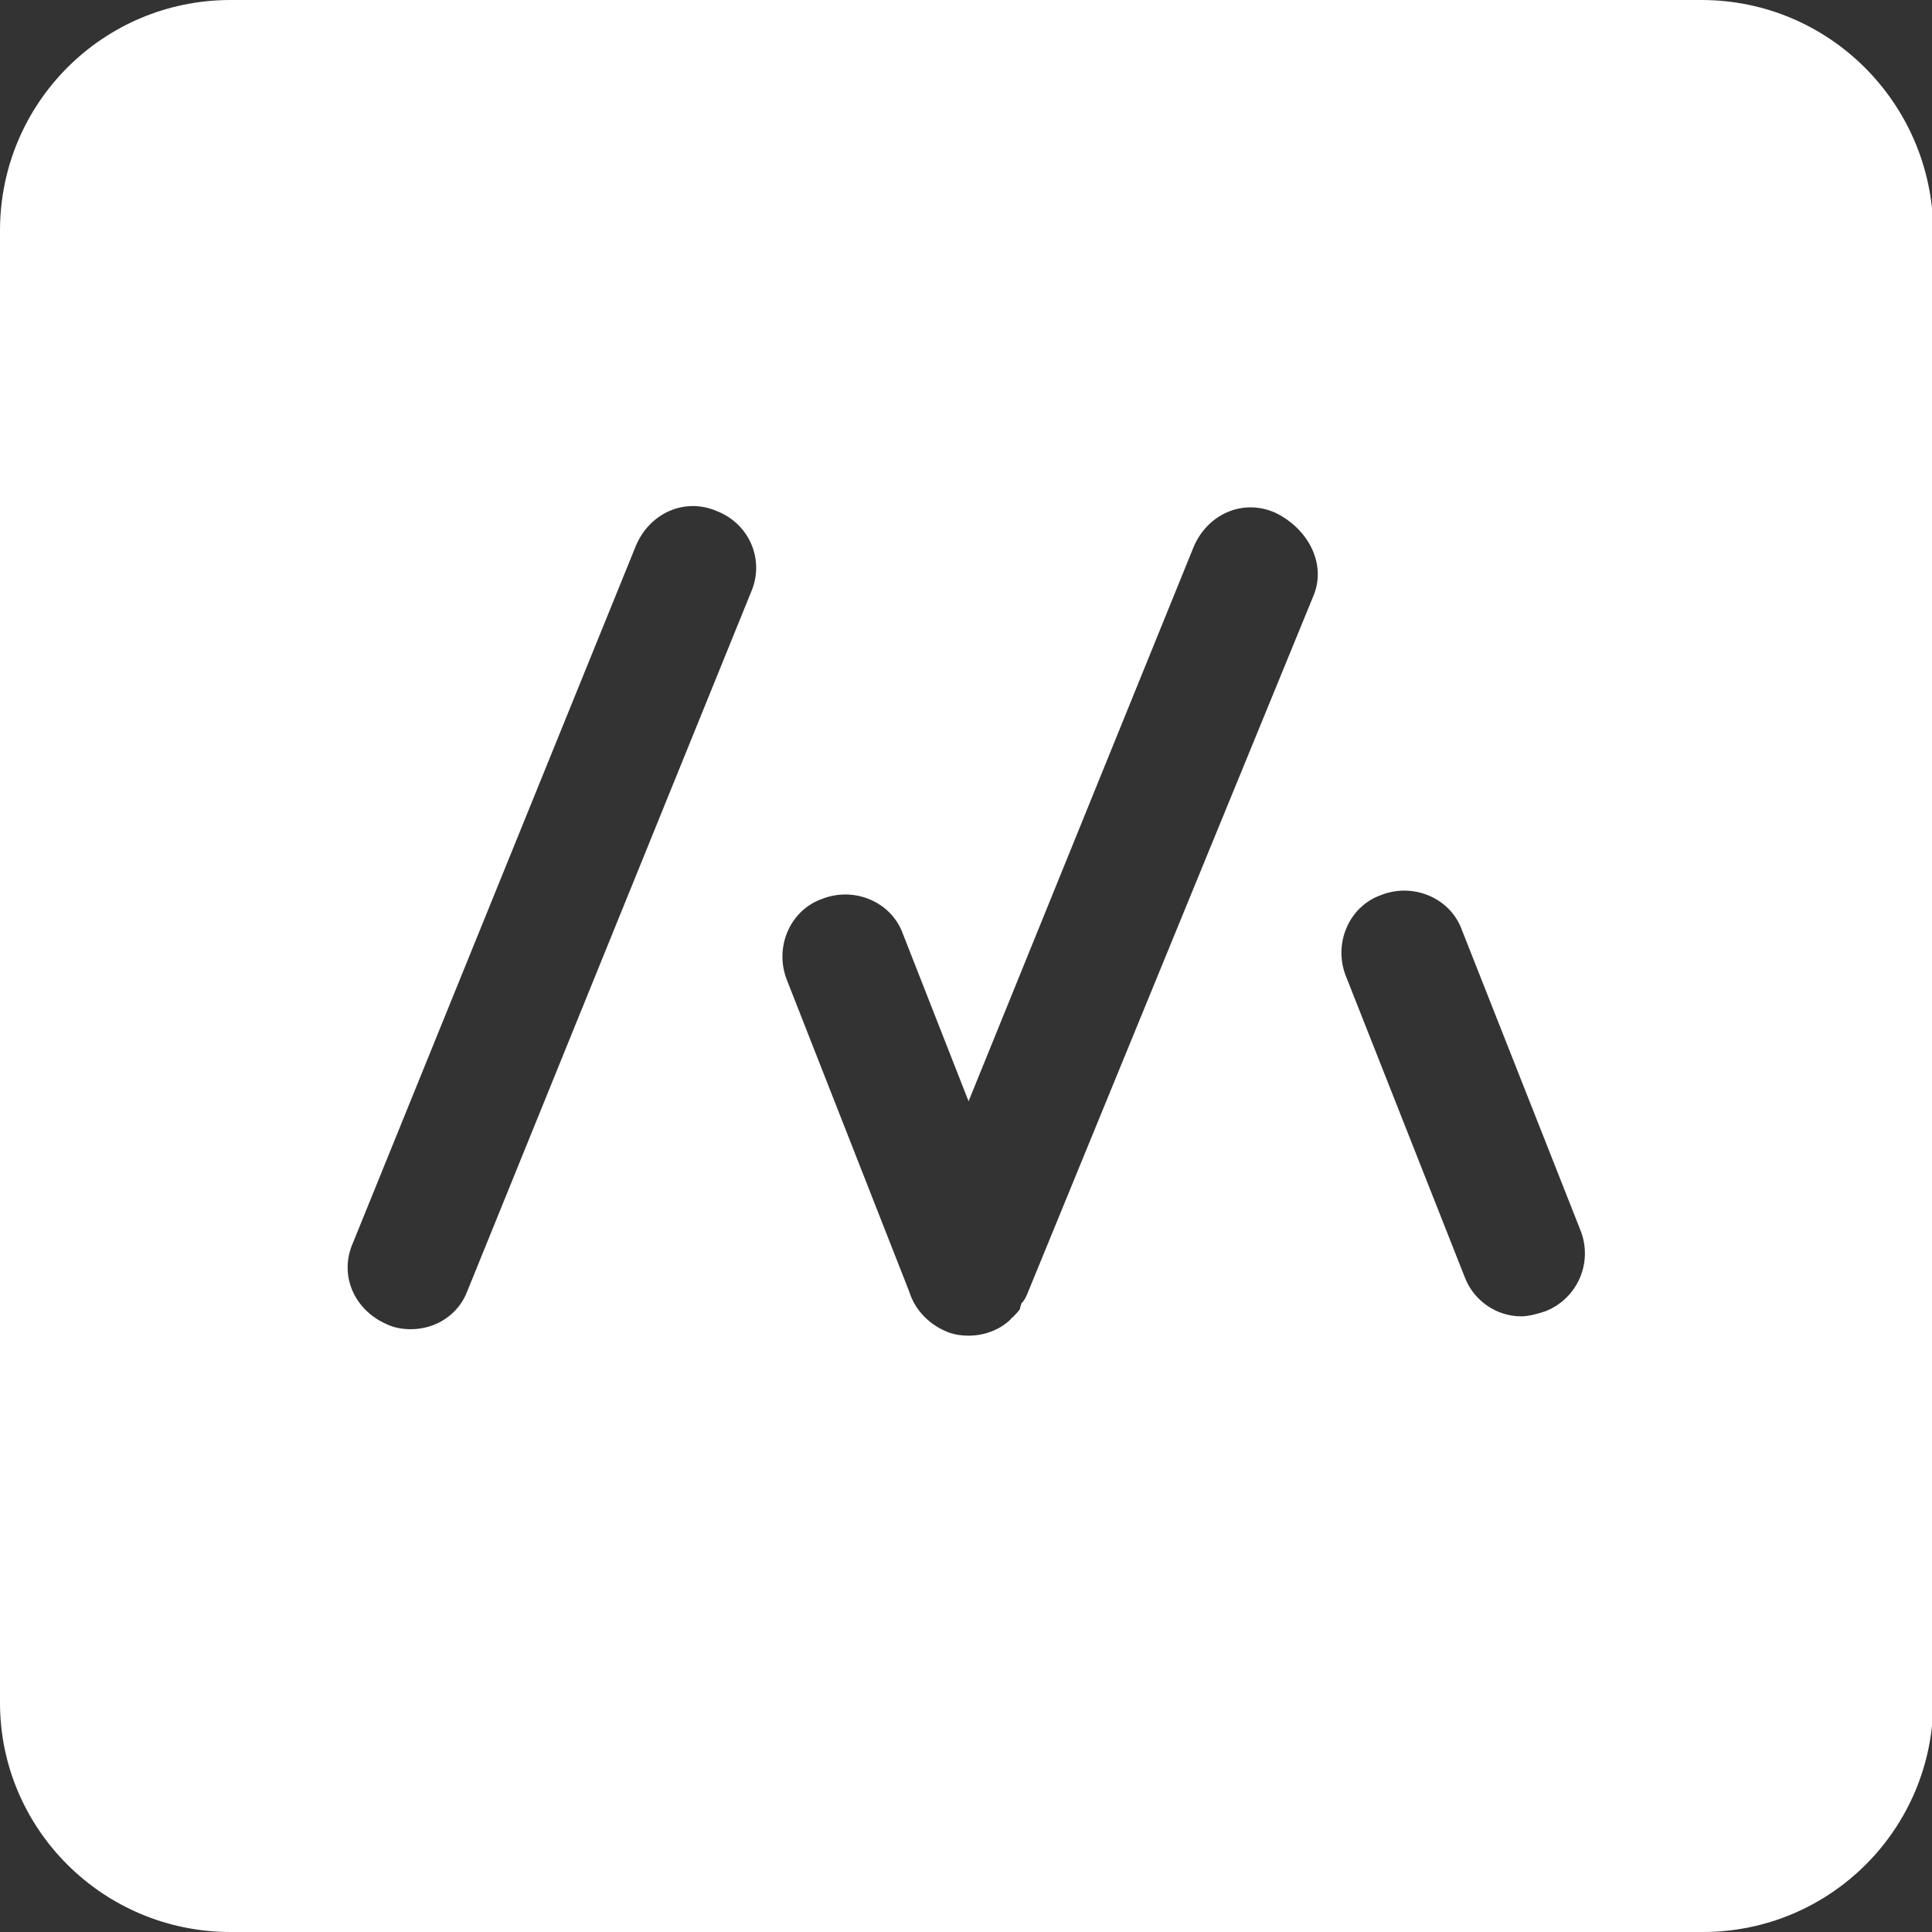 <?xml version="1.0" encoding="utf-8"?>
<!-- Generator: Adobe Illustrator 21.0.2, SVG Export Plug-In . SVG Version: 6.00 Build 0)  -->
<svg version="1.1" id="Layer_1" xmlns="http://www.w3.org/2000/svg" xmlns:xlink="http://www.w3.org/1999/xlink" x="0px" y="0px"
	 viewBox="0 0 150 150" style="enable-background:new 0 0 150 150;" xml:space="preserve">
<rect x="0" y="0" width="150" height="150" fill="#333333" stroke="none"/>
<style type="text/css">
	.st0{fill:#FFFFFF;}
</style>
<path class="st0" d="M132.1,0H17.9C8,0,0,8,0,17.9v114.3C0,142,8,150,17.9,150h114.3c9.9,0,17.9-8,17.9-17.9V17.9
	C150,8,142,0,132.1,0z M58.3,46l-22,54.2c-0.7,1.9-2.5,3-4.4,3c-0.6,0-1.3-0.1-1.9-0.4c-2.5-1.1-3.7-3.8-2.6-6.3l22-54.2
	c1.1-2.5,3.8-3.7,6.3-2.6C58.2,40.7,59.4,43.5,58.3,46z M102,46.2l-22.3,54.4c-0.1,0.2-0.2,0.4-0.4,0.6c0,0.1-0.1,0.2-0.1,0.4
	c-0.1,0.2-0.4,0.5-0.6,0.7l0,0c0,0-0.1,0-0.1,0.1c-0.8,0.8-2,1.3-3.3,1.3c-0.6,0-1.3-0.1-1.9-0.4c-1.3-0.6-2.3-1.7-2.7-3l-9.5-24.2
	c-1-2.5,0.2-5.4,2.7-6.3c2.5-1,5.4,0.2,6.3,2.7l5.1,13l17.5-43.1c1.1-2.5,3.8-3.7,6.3-2.6C101.5,41,103,43.7,102,46.2z M120,101.8
	c-0.6,0.2-1.3,0.4-1.9,0.4c-1.9,0-3.7-1.2-4.4-3.1l-9.2-23.3c-1-2.5,0.2-5.4,2.7-6.3c2.5-1,5.4,0.2,6.3,2.7l9.2,23.3
	C123.7,98,122.5,100.8,120,101.8z"/>
</svg>
